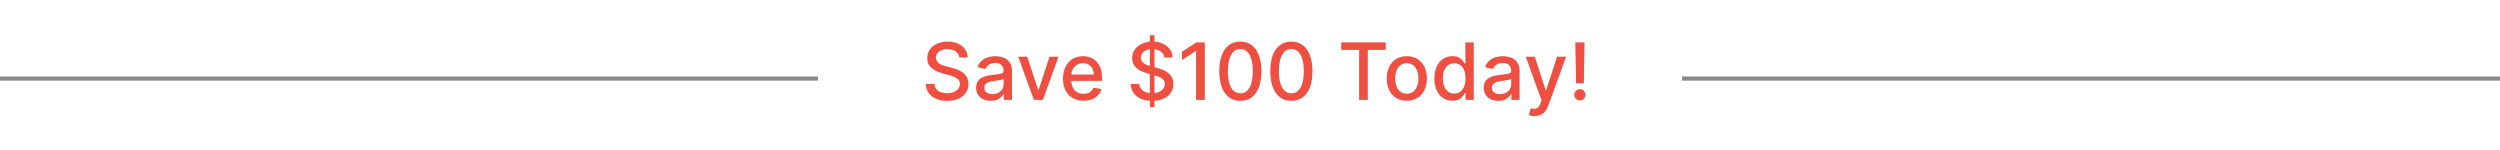 <svg width="217" height="13" viewBox="0 0 217 13" fill="none" xmlns="http://www.w3.org/2000/svg">
<line y1="6.819" x2="71" y2="6.819" stroke="#898989" stroke-width="0.361"/>
<line x1="146" y1="6.819" x2="217" y2="6.819" stroke="#898989" stroke-width="0.361"/>
<path d="M83.269 4.99C83.243 4.759 83.136 4.581 82.948 4.454C82.76 4.326 82.522 4.261 82.237 4.261C82.032 4.261 81.855 4.294 81.705 4.359C81.556 4.422 81.44 4.51 81.357 4.622C81.276 4.732 81.235 4.858 81.235 5C81.235 5.118 81.263 5.22 81.318 5.307C81.375 5.393 81.449 5.465 81.54 5.523C81.632 5.58 81.731 5.628 81.837 5.667C81.942 5.704 82.044 5.735 82.141 5.76L82.629 5.886C82.788 5.925 82.951 5.978 83.118 6.045C83.286 6.111 83.441 6.199 83.584 6.308C83.727 6.417 83.842 6.551 83.93 6.712C84.019 6.873 84.064 7.066 84.064 7.29C84.064 7.572 83.991 7.823 83.844 8.042C83.7 8.262 83.49 8.435 83.213 8.561C82.939 8.688 82.607 8.751 82.217 8.751C81.843 8.751 81.52 8.692 81.247 8.574C80.975 8.455 80.761 8.287 80.607 8.069C80.452 7.85 80.367 7.59 80.351 7.29H81.106C81.121 7.47 81.179 7.62 81.281 7.74C81.385 7.859 81.518 7.947 81.679 8.006C81.841 8.063 82.019 8.091 82.212 8.091C82.425 8.091 82.614 8.058 82.78 7.991C82.947 7.923 83.079 7.829 83.174 7.709C83.27 7.587 83.318 7.445 83.318 7.282C83.318 7.135 83.276 7.014 83.192 6.919C83.109 6.825 82.996 6.747 82.853 6.685C82.712 6.624 82.552 6.569 82.373 6.522L81.783 6.361C81.384 6.253 81.067 6.093 80.833 5.882C80.601 5.67 80.485 5.391 80.485 5.043C80.485 4.756 80.563 4.505 80.719 4.291C80.875 4.076 81.086 3.91 81.352 3.791C81.618 3.671 81.919 3.611 82.254 3.611C82.591 3.611 82.889 3.67 83.148 3.789C83.407 3.907 83.612 4.071 83.762 4.278C83.911 4.485 83.989 4.722 83.995 4.99H83.269ZM85.994 8.751C85.757 8.751 85.542 8.708 85.351 8.62C85.159 8.531 85.007 8.401 84.895 8.232C84.785 8.064 84.729 7.856 84.729 7.611C84.729 7.4 84.77 7.226 84.851 7.09C84.932 6.953 85.042 6.845 85.18 6.766C85.318 6.686 85.472 6.626 85.643 6.586C85.814 6.545 85.987 6.514 86.164 6.493C86.388 6.467 86.57 6.446 86.71 6.43C86.85 6.412 86.951 6.383 87.015 6.344C87.078 6.305 87.11 6.242 87.11 6.154V6.137C87.11 5.925 87.049 5.76 86.929 5.643C86.811 5.526 86.634 5.467 86.398 5.467C86.153 5.467 85.96 5.522 85.818 5.631C85.679 5.738 85.582 5.857 85.528 5.989L84.844 5.833C84.925 5.605 85.044 5.422 85.2 5.282C85.357 5.141 85.538 5.039 85.743 4.975C85.948 4.91 86.163 4.878 86.388 4.878C86.538 4.878 86.696 4.896 86.864 4.931C87.032 4.965 87.19 5.029 87.336 5.121C87.484 5.214 87.605 5.346 87.699 5.519C87.793 5.689 87.84 5.911 87.84 6.184V8.669H87.129V8.157H87.1C87.053 8.251 86.982 8.344 86.888 8.435C86.794 8.526 86.673 8.601 86.525 8.661C86.377 8.721 86.2 8.751 85.994 8.751ZM86.152 8.167C86.353 8.167 86.526 8.127 86.669 8.047C86.813 7.968 86.923 7.864 86.998 7.736C87.074 7.606 87.112 7.467 87.112 7.319V6.837C87.086 6.863 87.036 6.887 86.961 6.91C86.888 6.931 86.804 6.949 86.71 6.966C86.616 6.98 86.524 6.994 86.435 7.007C86.345 7.018 86.271 7.028 86.211 7.036C86.069 7.054 85.94 7.084 85.823 7.126C85.708 7.169 85.615 7.23 85.546 7.309C85.477 7.387 85.443 7.491 85.443 7.621C85.443 7.801 85.51 7.938 85.643 8.03C85.776 8.121 85.946 8.167 86.152 8.167ZM91.878 4.927L90.521 8.669H89.741L88.382 4.927H89.164L90.112 7.806H90.151L91.096 4.927H91.878ZM94.048 8.744C93.679 8.744 93.362 8.665 93.095 8.508C92.831 8.349 92.626 8.125 92.481 7.838C92.339 7.549 92.267 7.21 92.267 6.822C92.267 6.439 92.339 6.101 92.481 5.808C92.626 5.516 92.827 5.288 93.086 5.124C93.346 4.96 93.649 4.878 93.997 4.878C94.208 4.878 94.413 4.913 94.611 4.983C94.809 5.052 94.987 5.162 95.144 5.311C95.302 5.461 95.426 5.655 95.517 5.894C95.608 6.131 95.653 6.419 95.653 6.759V7.017H92.679V6.471H94.94C94.94 6.279 94.901 6.11 94.823 5.962C94.745 5.812 94.635 5.695 94.494 5.609C94.354 5.523 94.19 5.48 94.002 5.48C93.797 5.48 93.618 5.53 93.466 5.631C93.315 5.73 93.198 5.86 93.115 6.02C93.034 6.18 92.993 6.353 92.993 6.539V6.966C92.993 7.216 93.037 7.429 93.125 7.604C93.214 7.779 93.338 7.913 93.497 8.006C93.657 8.097 93.843 8.142 94.055 8.142C94.193 8.142 94.319 8.123 94.433 8.084C94.547 8.043 94.645 7.983 94.728 7.904C94.811 7.824 94.874 7.726 94.918 7.609L95.607 7.733C95.552 7.936 95.453 8.114 95.31 8.267C95.169 8.418 94.991 8.535 94.776 8.62C94.564 8.703 94.321 8.744 94.048 8.744ZM99.807 9.292V3.055H100.207V9.292H99.807ZM101.057 4.99C101.031 4.759 100.924 4.581 100.735 4.454C100.547 4.326 100.31 4.261 100.024 4.261C99.82 4.261 99.642 4.294 99.493 4.359C99.344 4.422 99.228 4.51 99.145 4.622C99.063 4.732 99.023 4.858 99.023 5C99.023 5.118 99.05 5.22 99.106 5.307C99.162 5.393 99.236 5.465 99.327 5.523C99.42 5.58 99.519 5.628 99.625 5.667C99.73 5.704 99.832 5.735 99.929 5.76L100.416 5.886C100.576 5.925 100.739 5.978 100.906 6.045C101.073 6.111 101.228 6.199 101.371 6.308C101.514 6.417 101.63 6.551 101.717 6.712C101.807 6.873 101.851 7.066 101.851 7.29C101.851 7.572 101.778 7.823 101.632 8.042C101.487 8.262 101.277 8.435 101.001 8.561C100.727 8.688 100.394 8.751 100.005 8.751C99.631 8.751 99.308 8.692 99.035 8.574C98.762 8.455 98.549 8.287 98.394 8.069C98.24 7.85 98.155 7.59 98.138 7.29H98.894C98.908 7.47 98.967 7.62 99.069 7.74C99.173 7.859 99.305 7.947 99.466 8.006C99.629 8.063 99.806 8.091 100 8.091C100.213 8.091 100.402 8.058 100.567 7.991C100.735 7.923 100.866 7.829 100.962 7.709C101.058 7.587 101.106 7.445 101.106 7.282C101.106 7.135 101.064 7.014 100.979 6.919C100.896 6.825 100.783 6.747 100.64 6.685C100.499 6.624 100.339 6.569 100.161 6.522L99.571 6.361C99.171 6.253 98.855 6.093 98.621 5.882C98.389 5.67 98.272 5.391 98.272 5.043C98.272 4.756 98.35 4.505 98.506 4.291C98.662 4.076 98.873 3.91 99.14 3.791C99.406 3.671 99.707 3.611 100.041 3.611C100.379 3.611 100.677 3.67 100.935 3.789C101.195 3.907 101.4 4.071 101.549 4.278C101.699 4.485 101.777 4.722 101.783 4.99H101.057ZM104.576 3.679V8.669H103.82V4.434H103.791L102.597 5.214V4.493L103.842 3.679H104.576ZM107.662 8.751C107.277 8.75 106.949 8.648 106.676 8.447C106.403 8.245 106.194 7.952 106.05 7.567C105.905 7.182 105.833 6.719 105.833 6.176C105.833 5.635 105.905 5.173 106.05 4.79C106.196 4.407 106.405 4.114 106.678 3.913C106.953 3.712 107.281 3.611 107.662 3.611C108.044 3.611 108.371 3.712 108.644 3.915C108.917 4.117 109.126 4.409 109.27 4.793C109.416 5.174 109.49 5.635 109.49 6.176C109.49 6.72 109.417 7.185 109.273 7.57C109.128 7.953 108.919 8.246 108.647 8.449C108.374 8.651 108.046 8.751 107.662 8.751ZM107.662 8.101C108 8.101 108.264 7.936 108.454 7.606C108.646 7.277 108.742 6.8 108.742 6.176C108.742 5.762 108.698 5.412 108.61 5.126C108.524 4.839 108.4 4.621 108.237 4.473C108.077 4.324 107.885 4.249 107.662 4.249C107.326 4.249 107.062 4.415 106.871 4.746C106.679 5.078 106.582 5.554 106.581 6.176C106.581 6.592 106.624 6.944 106.71 7.231C106.797 7.517 106.922 7.734 107.083 7.882C107.243 8.028 107.437 8.101 107.662 8.101ZM112.091 8.751C111.706 8.75 111.377 8.648 111.104 8.447C110.831 8.245 110.623 7.952 110.478 7.567C110.333 7.182 110.261 6.719 110.261 6.176C110.261 5.635 110.333 5.173 110.478 4.79C110.624 4.407 110.834 4.114 111.107 3.913C111.381 3.712 111.709 3.611 112.091 3.611C112.473 3.611 112.8 3.712 113.073 3.915C113.345 4.117 113.554 4.409 113.699 4.793C113.845 5.174 113.918 5.635 113.918 6.176C113.918 6.72 113.846 7.185 113.701 7.57C113.557 7.953 113.348 8.246 113.075 8.449C112.802 8.651 112.474 8.751 112.091 8.751ZM112.091 8.101C112.429 8.101 112.693 7.936 112.883 7.606C113.074 7.277 113.17 6.8 113.17 6.176C113.17 5.762 113.126 5.412 113.039 5.126C112.952 4.839 112.828 4.621 112.666 4.473C112.505 4.324 112.313 4.249 112.091 4.249C111.755 4.249 111.491 4.415 111.299 4.746C111.107 5.078 111.011 5.554 111.009 6.176C111.009 6.592 111.052 6.944 111.138 7.231C111.226 7.517 111.35 7.734 111.511 7.882C111.672 8.028 111.865 8.101 112.091 8.101ZM116.42 4.327V3.679H120.281V4.327H118.725V8.669H117.974V4.327H116.42ZM122.11 8.744C121.759 8.744 121.453 8.664 121.191 8.503C120.93 8.342 120.727 8.117 120.582 7.828C120.438 7.539 120.366 7.201 120.366 6.815C120.366 6.426 120.438 6.087 120.582 5.796C120.727 5.506 120.93 5.28 121.191 5.119C121.453 4.958 121.759 4.878 122.11 4.878C122.461 4.878 122.767 4.958 123.028 5.119C123.29 5.28 123.493 5.506 123.637 5.796C123.782 6.087 123.854 6.426 123.854 6.815C123.854 7.201 123.782 7.539 123.637 7.828C123.493 8.117 123.29 8.342 123.028 8.503C122.767 8.664 122.461 8.744 122.11 8.744ZM122.112 8.133C122.34 8.133 122.528 8.073 122.678 7.952C122.827 7.832 122.937 7.672 123.009 7.472C123.082 7.273 123.118 7.053 123.118 6.812C123.118 6.573 123.082 6.354 123.009 6.154C122.937 5.953 122.827 5.791 122.678 5.67C122.528 5.548 122.34 5.487 122.112 5.487C121.883 5.487 121.693 5.548 121.542 5.67C121.393 5.791 121.282 5.953 121.208 6.154C121.137 6.354 121.101 6.573 121.101 6.812C121.101 7.053 121.137 7.273 121.208 7.472C121.282 7.672 121.393 7.832 121.542 7.952C121.693 8.073 121.883 8.133 122.112 8.133ZM126.068 8.742C125.766 8.742 125.496 8.665 125.259 8.51C125.024 8.354 124.839 8.133 124.704 7.845C124.571 7.556 124.504 7.209 124.504 6.805C124.504 6.4 124.572 6.054 124.706 5.767C124.843 5.48 125.03 5.259 125.267 5.107C125.504 4.954 125.773 4.878 126.073 4.878C126.305 4.878 126.492 4.917 126.633 4.995C126.776 5.071 126.887 5.16 126.965 5.263C127.044 5.365 127.106 5.455 127.15 5.533H127.194V3.679H127.922V8.669H127.211V8.086H127.15C127.106 8.166 127.043 8.257 126.96 8.359C126.879 8.461 126.767 8.551 126.624 8.627C126.481 8.704 126.296 8.742 126.068 8.742ZM126.229 8.12C126.438 8.12 126.616 8.065 126.76 7.955C126.906 7.843 127.017 7.688 127.091 7.489C127.168 7.291 127.206 7.061 127.206 6.798C127.206 6.538 127.169 6.31 127.094 6.115C127.019 5.92 126.909 5.769 126.765 5.66C126.62 5.551 126.442 5.497 126.229 5.497C126.01 5.497 125.827 5.553 125.681 5.667C125.535 5.781 125.424 5.936 125.349 6.132C125.276 6.329 125.24 6.551 125.24 6.798C125.24 7.048 125.277 7.273 125.352 7.472C125.427 7.672 125.537 7.831 125.683 7.947C125.831 8.063 126.013 8.12 126.229 8.12ZM130.051 8.751C129.814 8.751 129.599 8.708 129.408 8.62C129.216 8.531 129.064 8.401 128.952 8.232C128.842 8.064 128.786 7.856 128.786 7.611C128.786 7.4 128.827 7.226 128.908 7.09C128.989 6.953 129.099 6.845 129.237 6.766C129.375 6.686 129.529 6.626 129.7 6.586C129.871 6.545 130.044 6.514 130.221 6.493C130.445 6.467 130.627 6.446 130.767 6.43C130.907 6.412 131.008 6.383 131.072 6.344C131.135 6.305 131.167 6.242 131.167 6.154V6.137C131.167 5.925 131.107 5.76 130.986 5.643C130.868 5.526 130.691 5.467 130.455 5.467C130.21 5.467 130.017 5.522 129.875 5.631C129.736 5.738 129.639 5.857 129.586 5.989L128.901 5.833C128.982 5.605 129.101 5.422 129.257 5.282C129.414 5.141 129.595 5.039 129.8 4.975C130.005 4.91 130.22 4.878 130.445 4.878C130.595 4.878 130.753 4.896 130.921 4.931C131.089 4.965 131.247 5.029 131.393 5.121C131.541 5.214 131.662 5.346 131.756 5.519C131.85 5.689 131.897 5.911 131.897 6.184V8.669H131.186V8.157H131.157C131.11 8.251 131.039 8.344 130.945 8.435C130.851 8.526 130.73 8.601 130.582 8.661C130.434 8.721 130.257 8.751 130.051 8.751ZM130.209 8.167C130.411 8.167 130.583 8.127 130.726 8.047C130.87 7.968 130.98 7.864 131.055 7.736C131.131 7.606 131.169 7.467 131.169 7.319V6.837C131.143 6.863 131.093 6.887 131.018 6.91C130.945 6.931 130.861 6.949 130.767 6.966C130.673 6.98 130.581 6.994 130.492 7.007C130.402 7.018 130.328 7.028 130.268 7.036C130.126 7.054 129.997 7.084 129.88 7.126C129.765 7.169 129.672 7.23 129.603 7.309C129.534 7.387 129.5 7.491 129.5 7.621C129.5 7.801 129.567 7.938 129.7 8.03C129.833 8.121 130.003 8.167 130.209 8.167ZM133.194 10.072C133.085 10.072 132.986 10.063 132.897 10.045C132.808 10.029 132.741 10.011 132.697 9.991L132.873 9.395C133.006 9.43 133.124 9.446 133.228 9.441C133.332 9.436 133.424 9.397 133.504 9.324C133.585 9.251 133.656 9.131 133.718 8.966L133.808 8.717L132.439 4.927H133.219L134.166 7.831H134.205L135.153 4.927H135.935L134.393 9.168C134.321 9.363 134.23 9.528 134.12 9.663C134.01 9.799 133.878 9.901 133.725 9.97C133.573 10.038 133.396 10.072 133.194 10.072ZM137.538 3.679L137.475 7.234H136.8L136.736 3.679H137.538ZM137.138 8.715C137.004 8.715 136.888 8.668 136.793 8.574C136.697 8.478 136.65 8.362 136.651 8.228C136.65 8.094 136.697 7.981 136.793 7.887C136.888 7.791 137.004 7.743 137.138 7.743C137.27 7.743 137.384 7.791 137.48 7.887C137.575 7.981 137.624 8.094 137.626 8.228C137.624 8.317 137.601 8.399 137.555 8.474C137.511 8.547 137.453 8.605 137.38 8.649C137.307 8.693 137.226 8.715 137.138 8.715Z" fill="#EE4F41"/>
</svg>
